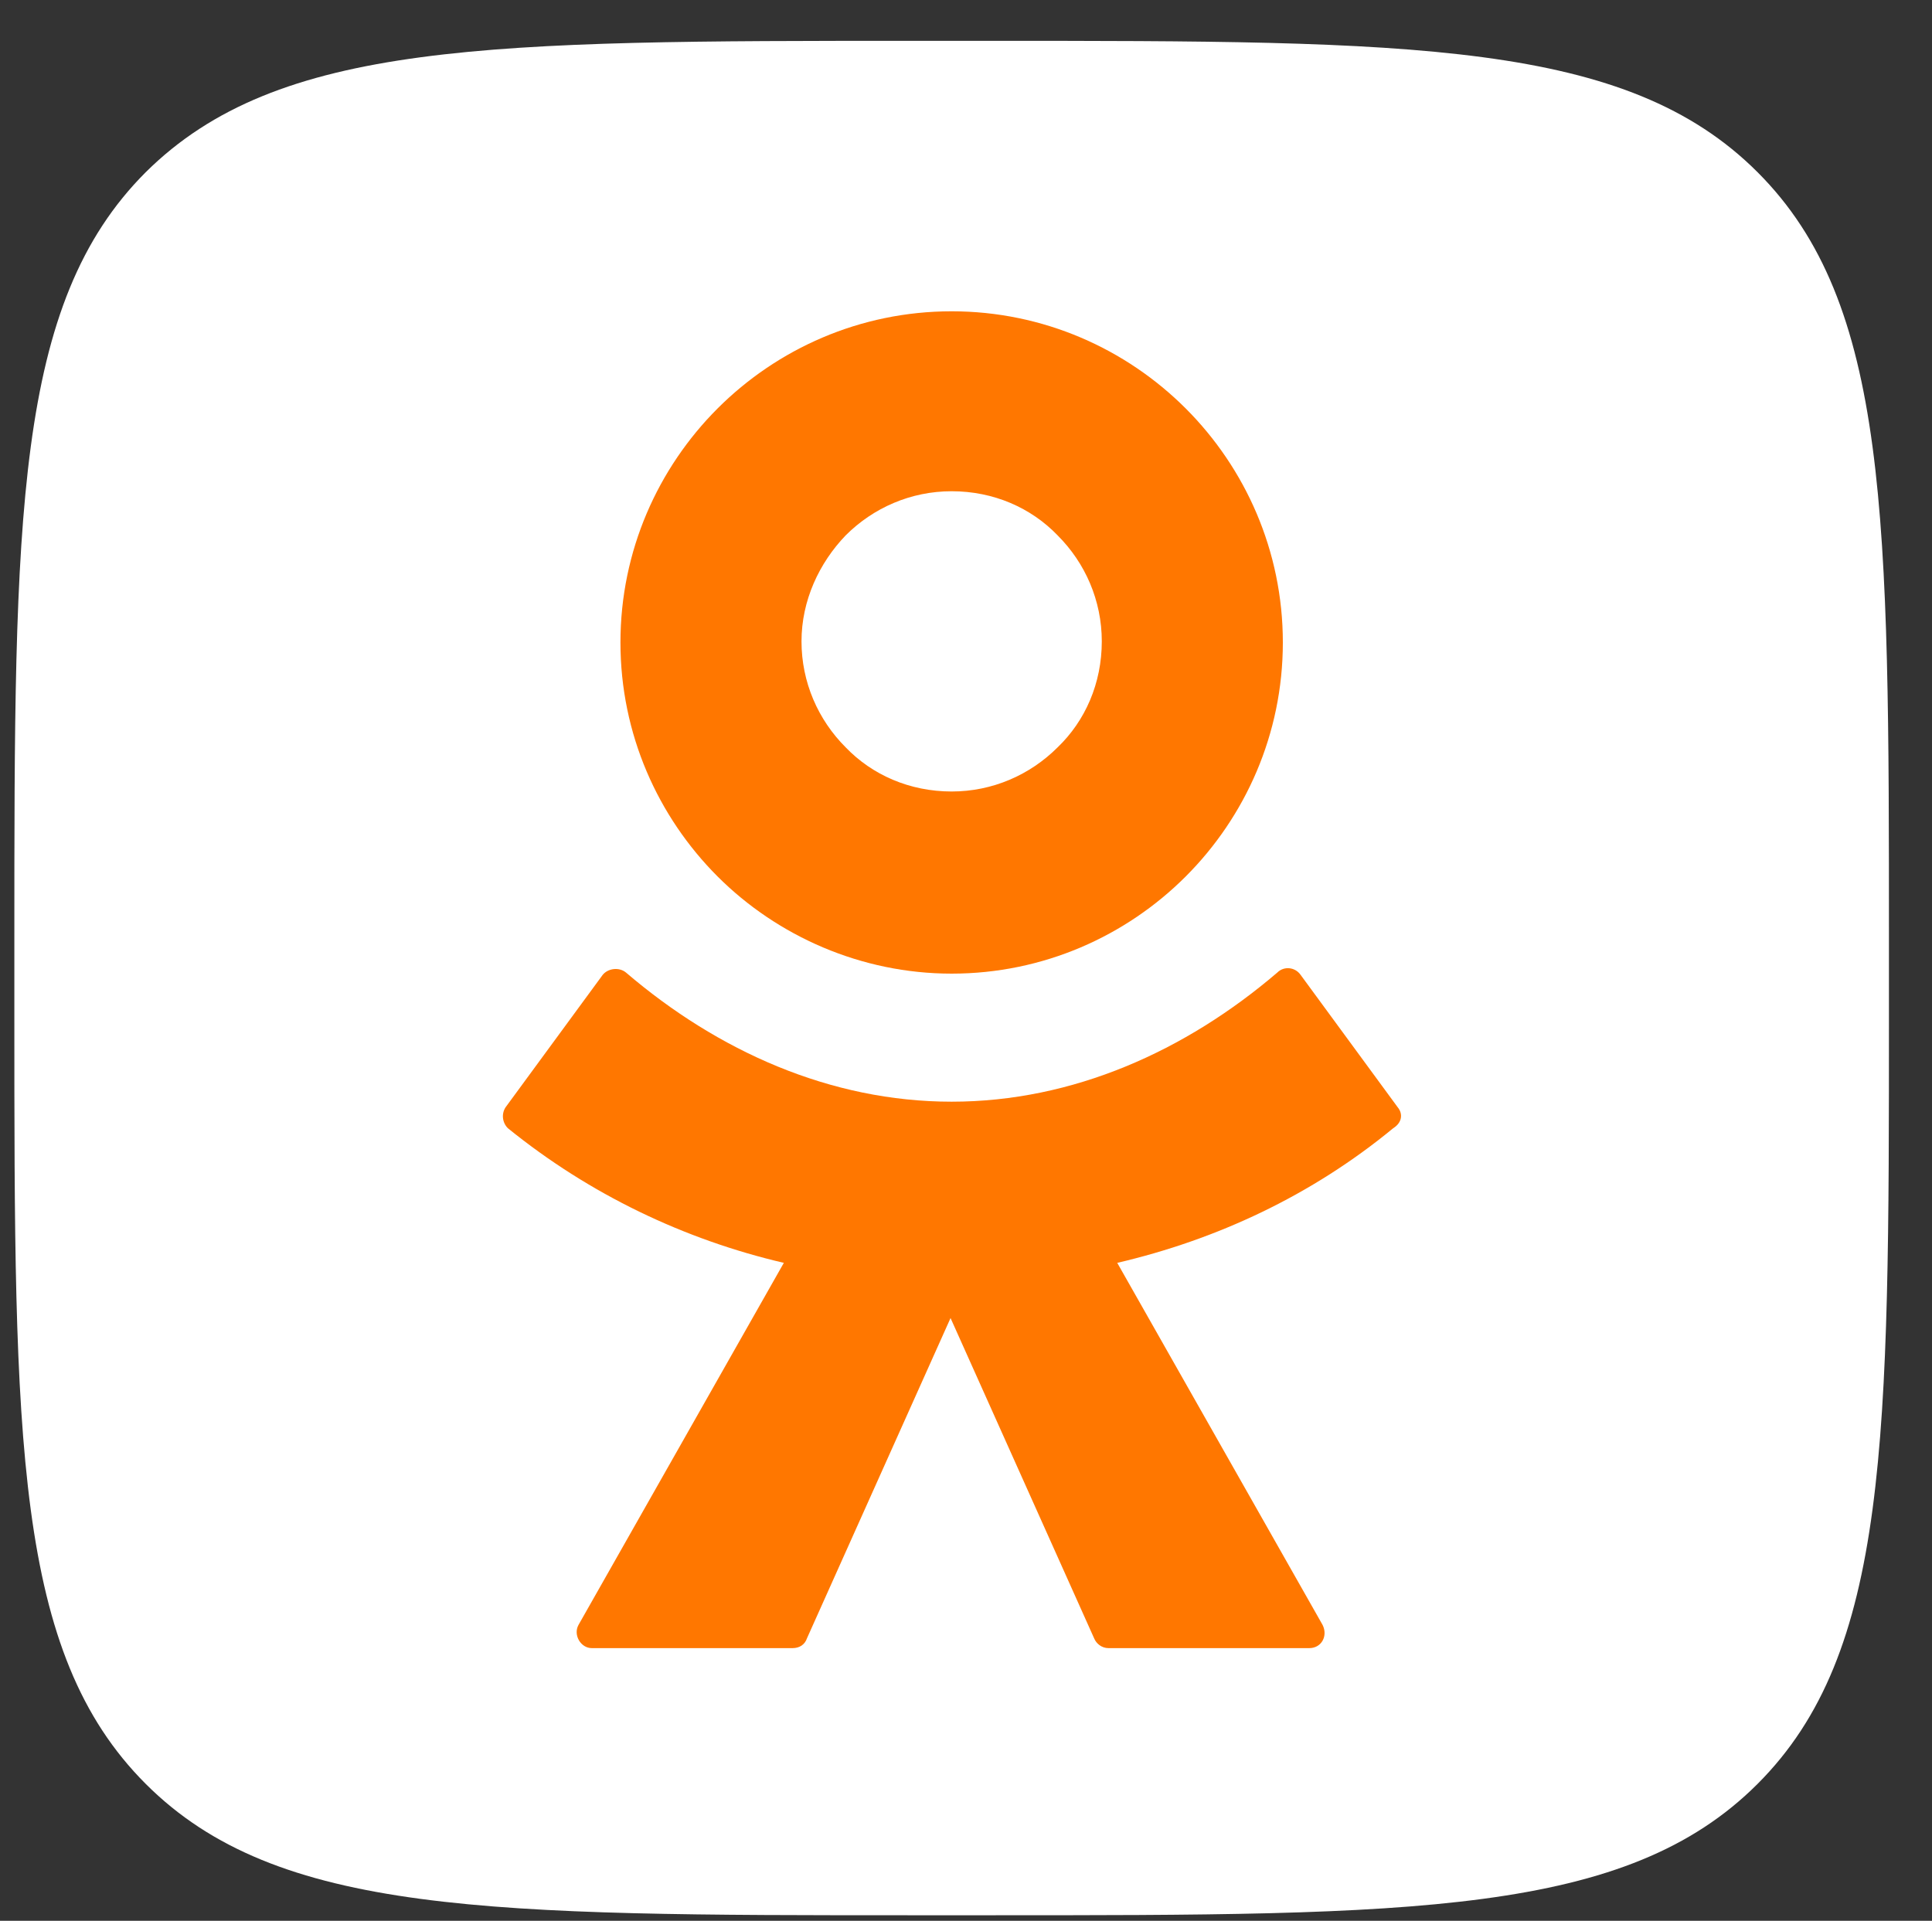 <?xml version="1.0" encoding="UTF-8"?> <svg xmlns="http://www.w3.org/2000/svg" viewBox="0 0 175.00 174.00" data-guides="{&quot;vertical&quot;:[],&quot;horizontal&quot;:[]}"><rect x="0" y="0" width="175.00" height="174.00" fill="#333333" stroke="none"/><mask x="0" y="3" width="366.7" height="171" data-from-defs="true" maskUnits="userSpaceOnUse" maskContentUnits="userSpaceOnUse" id="tSvg1917f7f5e4e"><path fill="white" width="366.7" height="171" id="tSvg3a6a60c04a" title="Rectangle 1" fill-opacity="1" stroke="none" stroke-opacity="1" d="M0 3H366.7V174H0Z"></path></mask><path fill="white" stroke="none" fill-opacity="1" stroke-width="1" stroke-opacity="1" clip-rule="evenodd" fill-rule="evenodd" id="tSvg1279ca36e18" title="Path 1" d="M268 88.7C268 73.6 257.8 62.9 242.9 62.9C227.9 62.9 217.7 73.5 217.7 88.7C217.7 103.5 227.9 114.3 242.9 114.3C257.7 114.3 268 103.5 268 88.7ZM242.9 130.6C219.2 130.6 200.2 112.8 200.2 88.7C200.2 64.7 219.3 46.6 242.9 46.6C266.4 46.6 285.5 64.7 285.5 88.7C285.5 112.8 266.4 130.6 242.9 130.6ZM293.9 49.9C293.9 48.6 294.6 47.8 296 47.8C300.4 47.8 304.8 47.8 309.2 47.8C310.5 47.8 311.3 48.5 311.3 49.9C311.3 60.467 311.3 71.033 311.3 81.6C321.133 70.733 330.967 59.867 340.8 49C341.6 48.1 342.4 47.8 343.6 47.8C349.933 47.8 356.267 47.8 362.6 47.8C363.9 47.8 364 49.1 363.2 50C350.867 62.467 338.533 74.933 326.2 87.4C339.2 100.733 352.2 114.067 365.2 127.4C366 128.3 365.9 129.6 364.6 129.6C358.333 129.6 352.067 129.6 345.8 129.6C344.2 129.6 343.8 129.2 342.9 128.5C332.367 116.967 321.833 105.433 311.3 93.9C311.3 105.1 311.3 116.3 311.3 127.5C311.3 128.8 310.6 129.6 309.2 129.6C304.8 129.6 300.4 129.6 296 129.6C294.7 129.6 293.9 128.9 293.9 127.5C293.9 101.633 293.9 75.767 293.9 49.9Z" mask="url(#tSvg1917f7f5e4e)"></path><path fill="white" stroke="none" fill-opacity="1" stroke-width="1" stroke-opacity="1" id="tSvga2b3835e4f" title="Path 2" d="M1.3 85.2C1.3 46.8 1.3 27.5 13.2 15.6C25.2 3.7 44.4 3.7 82.8 3.7C85.067 3.7 87.333 3.7 89.6 3.7C128 3.7 147.3 3.7 159.2 15.6C171.1 27.5 171.1 46.8 171.1 85.2C171.1 87.467 171.1 89.733 171.1 92C171.1 130.4 171.1 149.7 159.2 161.6C147.3 173.5 128 173.5 89.6 173.5C87.333 173.5 85.067 173.5 82.8 173.5C44.4 173.5 25.1 173.5 13.2 161.6C1.3 149.7 1.3 130.5 1.3 92C1.3 89.733 1.3 87.467 1.3 85.2Z" mask="url(#tSvg1917f7f5e4e)"></path><path fill="#FF7700" stroke="none" fill-opacity="1" stroke-width="1" stroke-opacity="1" id="tSvgb78f124d48" title="Path 3" d="M86.2 88.2C94.5 88.2 102 84.8 107.4 79.4C112.8 74 116.2 66.5 116.2 58.2C116.2 49.9 112.8 42.4 107.4 37C102 31.6 94.5 28.2 86.2 28.2C77.9 28.2 70.4 31.6 65 37C59.6 42.4 56.2 49.9 56.2 58.2C56.2 66.5 59.6 74 65 79.4C70.4 84.8 78 88.2 86.2 88.2ZM76.6 48.5C79.1 46 82.5 44.5 86.2 44.5C90 44.5 93.4 46 95.8 48.5C98.3 51 99.8 54.4 99.8 58.1C99.8 61.9 98.3 65.3 95.8 67.7C93.3 70.2 89.9 71.7 86.2 71.7C82.4 71.7 79 70.2 76.6 67.7C74.1 65.2 72.6 61.8 72.6 58.1C72.6 54.4 74.2 51 76.6 48.5Z" mask="url(#tSvg1917f7f5e4e)"></path><path fill="#FF7700" stroke="none" fill-opacity="1" stroke-width="1" stroke-opacity="1" id="tSvg2ad62d407f" title="Path 4" d="M126.6 100.3C123.667 96.3 120.733 92.3 117.8 88.3C117.3 87.6 116.3 87.5 115.7 88.1C107.4 95.2 97.2 99.8 86.2 99.8C75.2 99.8 65 95.2 56.7 88.1C56.1 87.6 55.1 87.7 54.6 88.3C51.667 92.3 48.733 96.3 45.8 100.3C45.4 100.9 45.5 101.7 46 102.2C53.4 108.2 62 112.3 71 114.4C64.8 125.333 58.6 136.267 52.4 147.2C51.9 148.1 52.6 149.3 53.6 149.3C59.667 149.3 65.733 149.3 71.8 149.3C72.4 149.3 72.9 149 73.1 148.4C77.433 138.733 81.767 129.067 86.1 119.4C90.433 129.067 94.767 138.733 99.1 148.4C99.3 148.9 99.8 149.3 100.4 149.3C106.467 149.3 112.533 149.3 118.6 149.3C119.7 149.3 120.3 148.2 119.8 147.2C113.6 136.267 107.4 125.333 101.2 114.4C110.2 112.3 118.8 108.3 126.2 102.2C127 101.7 127.1 100.9 126.6 100.3Z" mask="url(#tSvg1917f7f5e4e)"></path><defs></defs></svg> 